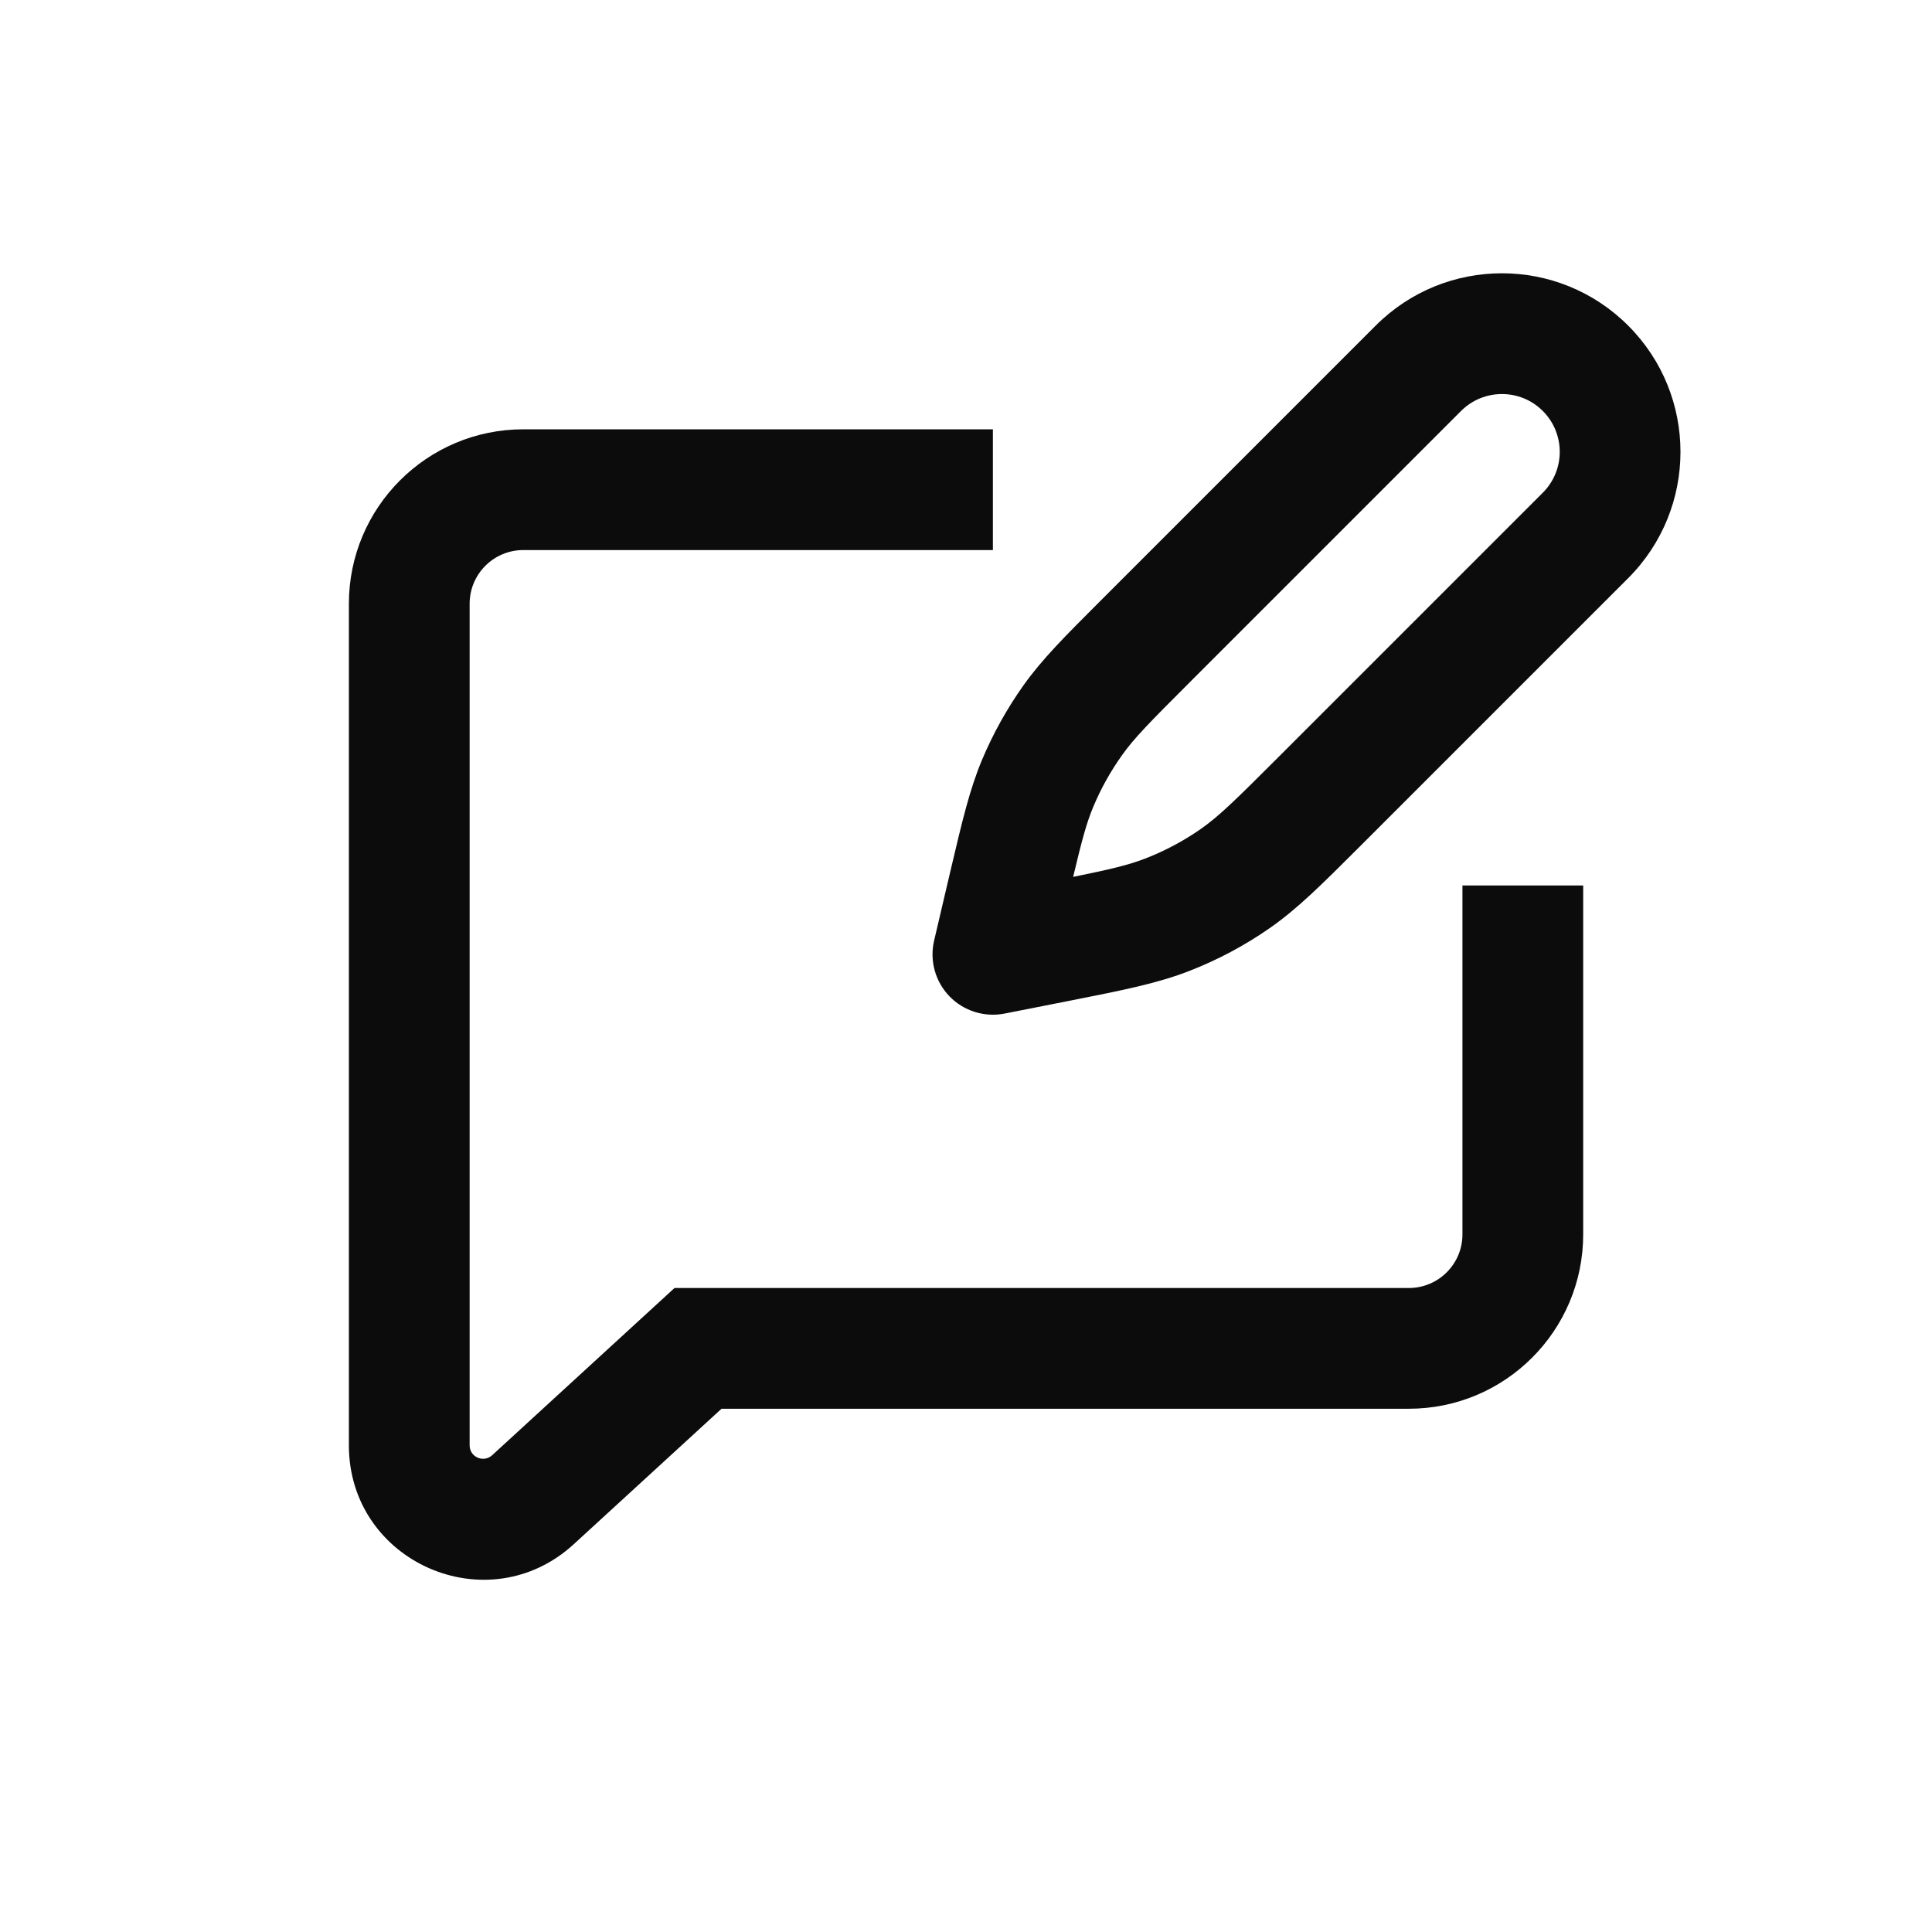 <svg width="24" height="24" viewBox="0 0 24 24" fill="none" xmlns="http://www.w3.org/2000/svg">
<path fill-rule="evenodd" clip-rule="evenodd" d="M20.226 4.045C19.36 3.178 17.955 3.178 17.089 4.045L13.67 7.464C13.23 7.904 12.947 8.187 12.715 8.512C12.51 8.801 12.337 9.111 12.2 9.437C12.045 9.806 11.954 10.196 11.811 10.801L11.604 11.684C11.546 11.932 11.617 12.192 11.794 12.376C11.971 12.559 12.229 12.64 12.479 12.591L13.311 12.427C13.962 12.298 14.381 12.215 14.778 12.06C15.129 11.923 15.463 11.745 15.772 11.53C16.121 11.287 16.423 10.984 16.893 10.515L20.226 7.182C21.092 6.315 21.092 4.911 20.226 4.045ZM14.232 10.663C14.024 10.744 13.8 10.798 13.331 10.893C13.441 10.431 13.499 10.216 13.583 10.018C13.677 9.794 13.796 9.581 13.937 9.383C14.087 9.171 14.276 8.979 14.776 8.479L18.15 5.105C18.43 4.825 18.885 4.825 19.165 5.105C19.446 5.386 19.446 5.84 19.165 6.121L15.88 9.406C15.346 9.94 15.141 10.141 14.915 10.299C14.702 10.447 14.473 10.569 14.232 10.663Z" fill="black" fill-opacity="0.95"/>
<path d="M6.501 5.333H12.334V6.833H6.501C6.132 6.833 5.834 7.132 5.834 7.5V17.955C5.834 18.1 6.006 18.175 6.113 18.078L8.379 16H17.501C17.869 16 18.167 15.702 18.167 15.334V11H19.667V15.334C19.667 16.53 18.697 17.5 17.501 17.5H8.963L7.127 19.183C6.058 20.163 4.334 19.405 4.334 17.955V7.5C4.334 6.304 5.304 5.333 6.501 5.333Z" fill="black" fill-opacity="0.95"/>
</svg>
